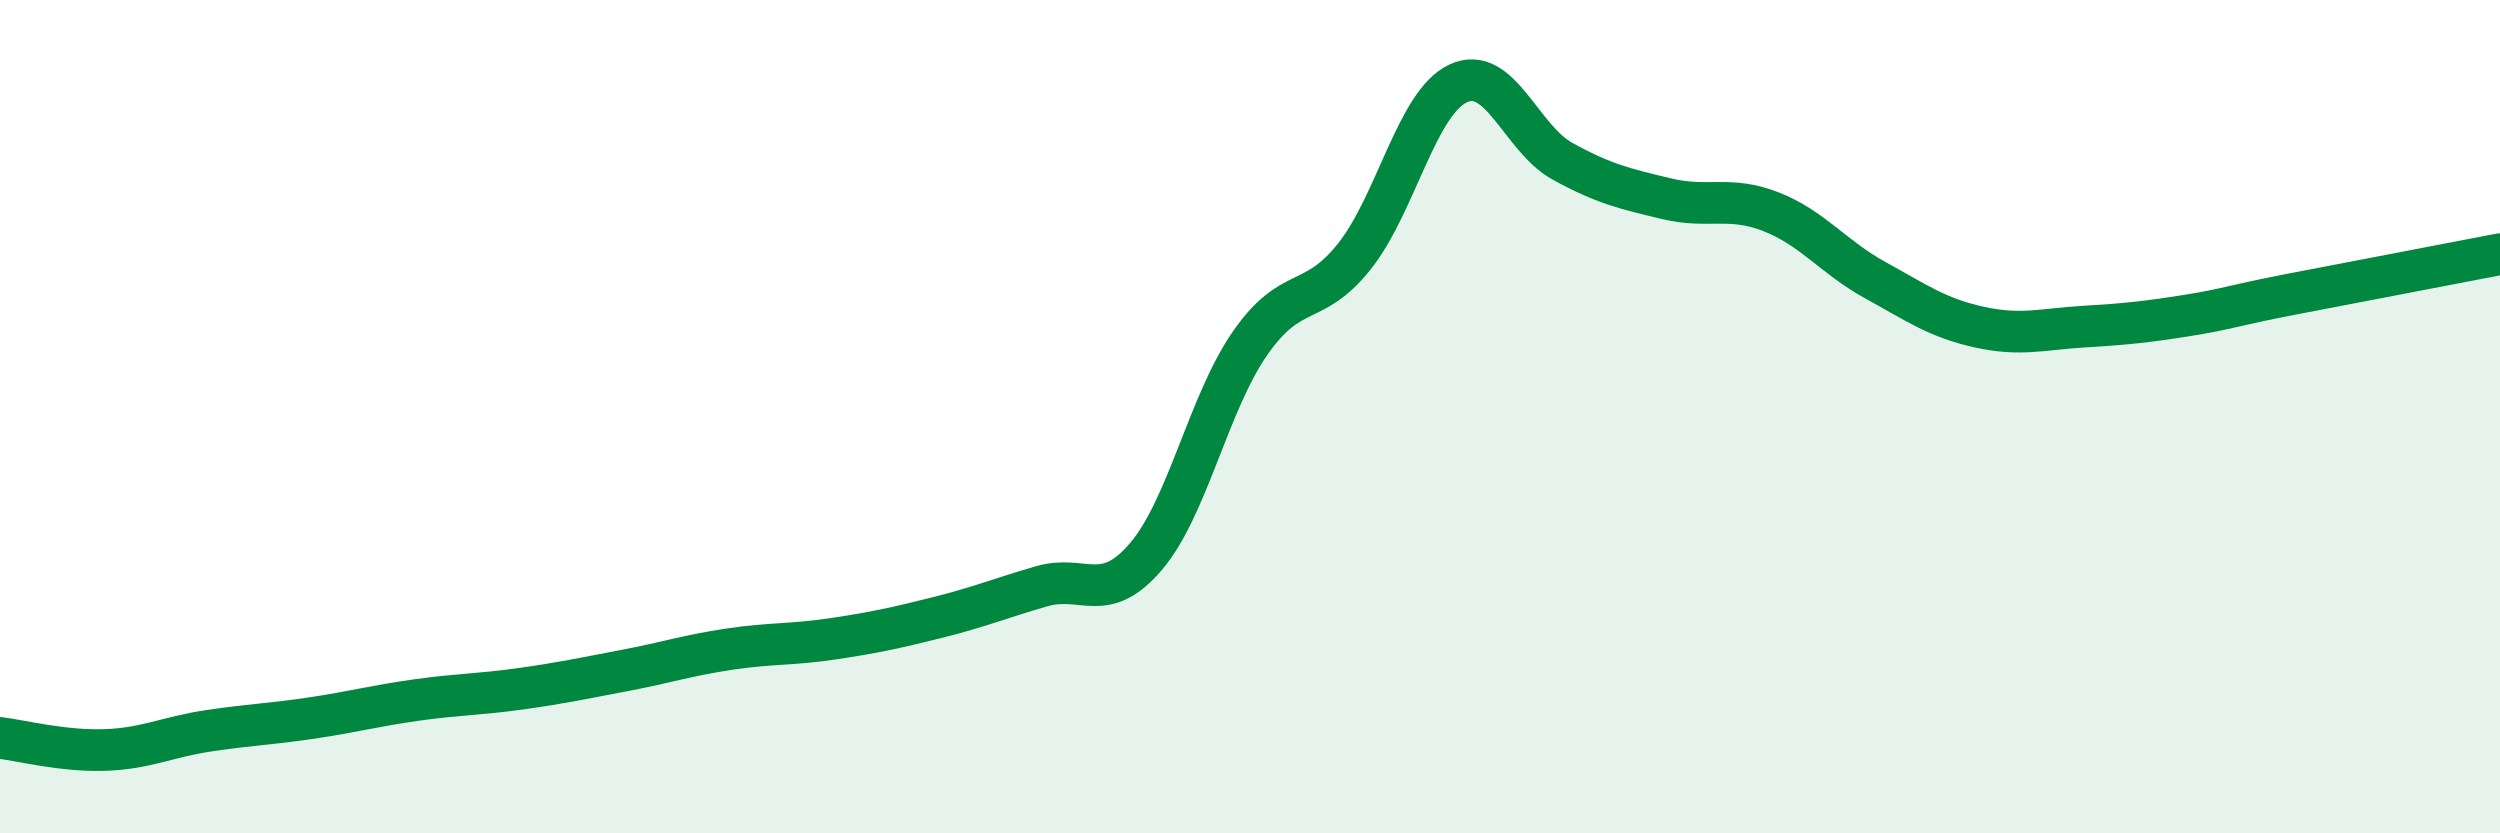 
    <svg width="60" height="20" viewBox="0 0 60 20" xmlns="http://www.w3.org/2000/svg">
      <path
        d="M 0,17.71 C 0.5,17.77 1.5,18.03 2.5,18 C 3.5,17.97 4,17.69 5,17.54 C 6,17.39 6.5,17.38 7.5,17.23 C 8.5,17.08 9,16.94 10,16.8 C 11,16.66 11.5,16.67 12.5,16.53 C 13.5,16.39 14,16.28 15,16.09 C 16,15.9 16.5,15.73 17.5,15.58 C 18.5,15.43 19,15.48 20,15.33 C 21,15.18 21.5,15.07 22.5,14.82 C 23.5,14.57 24,14.36 25,14.07 C 26,13.78 26.5,14.53 27.5,13.36 C 28.5,12.19 29,9.68 30,8.24 C 31,6.8 31.5,7.41 32.5,6.16 C 33.5,4.91 34,2.46 35,2 C 36,1.54 36.5,3.32 37.5,3.87 C 38.5,4.42 39,4.53 40,4.77 C 41,5.01 41.5,4.69 42.5,5.08 C 43.5,5.47 44,6.17 45,6.72 C 46,7.27 46.5,7.63 47.5,7.85 C 48.5,8.07 49,7.9 50,7.84 C 51,7.78 51.5,7.73 52.5,7.57 C 53.5,7.41 53.5,7.35 55,7.06 C 56.5,6.77 59,6.29 60,6.1L60 20L0 20Z"
        fill="#008740"
        opacity="0.1"
        stroke-linecap="round"
        stroke-linejoin="round"
      />
      <path
        d="M 0,17.71 C 0.5,17.77 1.5,18.03 2.5,18 C 3.5,17.97 4,17.69 5,17.54 C 6,17.39 6.5,17.38 7.5,17.23 C 8.5,17.08 9,16.94 10,16.8 C 11,16.66 11.5,16.67 12.5,16.53 C 13.5,16.39 14,16.28 15,16.09 C 16,15.9 16.5,15.73 17.5,15.58 C 18.5,15.43 19,15.48 20,15.33 C 21,15.18 21.5,15.07 22.5,14.82 C 23.5,14.57 24,14.36 25,14.07 C 26,13.78 26.5,14.53 27.5,13.36 C 28.5,12.19 29,9.68 30,8.24 C 31,6.8 31.5,7.41 32.5,6.16 C 33.5,4.91 34,2.46 35,2 C 36,1.54 36.5,3.32 37.5,3.87 C 38.5,4.42 39,4.53 40,4.77 C 41,5.01 41.5,4.69 42.5,5.08 C 43.5,5.47 44,6.17 45,6.72 C 46,7.27 46.5,7.63 47.5,7.85 C 48.5,8.07 49,7.9 50,7.84 C 51,7.78 51.5,7.73 52.5,7.57 C 53.5,7.41 53.5,7.35 55,7.06 C 56.5,6.77 59,6.29 60,6.1"
        stroke="#008740"
        stroke-width="1"
        fill="none"
        stroke-linecap="round"
        stroke-linejoin="round"
      />
    </svg>
  